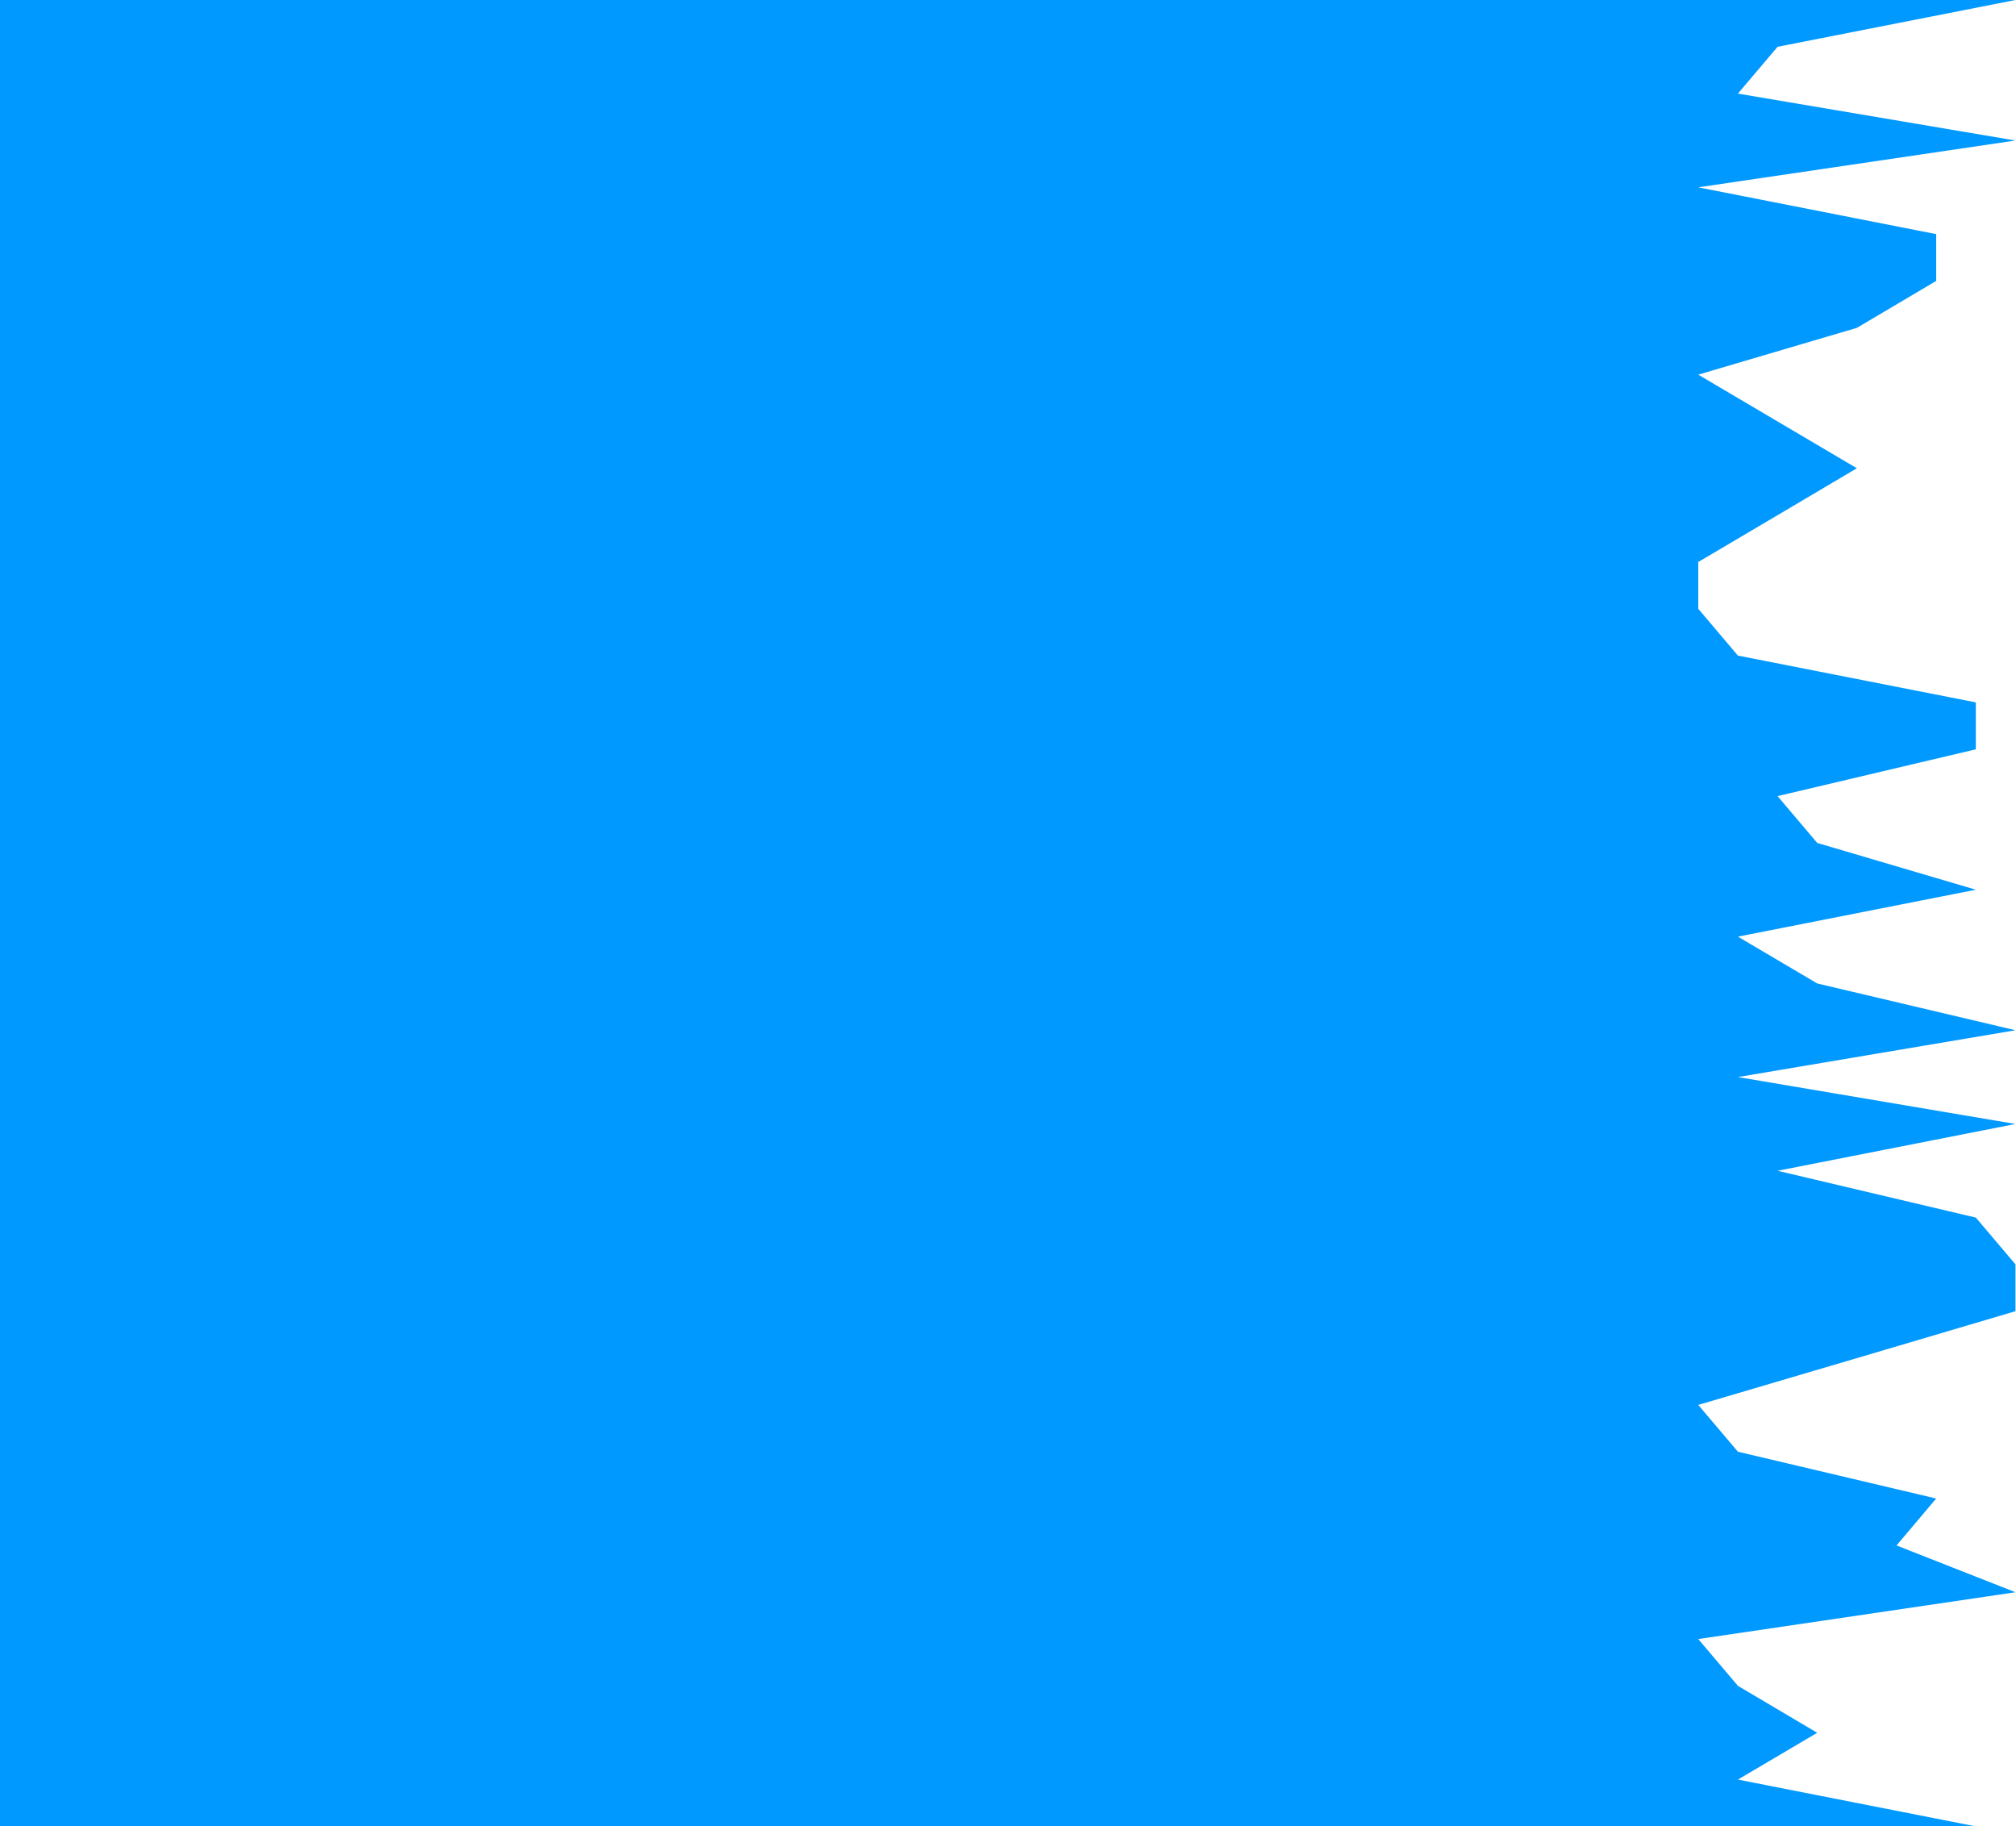 <?xml version="1.0" encoding="UTF-8"?> <svg xmlns="http://www.w3.org/2000/svg" width="552" height="500" viewBox="0 0 552 500" fill="none"> <path d="M541.002 499.996L475.857 487.183L497.572 474.371L475.857 461.524L465 448.711L551.859 435.899L519.287 423.087L530.145 410.239L475.857 397.427L465 384.615L508.43 371.802L551.859 358.954V346.142L541.002 333.33L486.715 320.517L551.859 307.705L475.857 294.857L551.859 282.045L497.572 269.233L475.857 256.42L541.002 243.574L497.572 230.761L486.715 217.949L541.002 205.136V192.289L475.857 179.477L465 166.664V153.852L486.715 141.039L508.43 128.192L486.715 115.38L465 102.567L508.43 89.755L530.145 76.908V64.095L465 51.283L551.859 38.47L475.857 25.623L486.715 12.811L551.859 -0.002L0 0.002L0 12.814L0 25.627L0 38.474L0 51.286L0 64.099L0 76.911L0 89.758L0 102.571L0 115.383L0 128.196L0 141.043L0 153.855L0 166.668L0 179.48L0 192.293L0 205.14L0 217.952L0 230.765L0 243.577L0 256.424L0 269.237L0 282.049L0 294.862L0 307.709L0 320.521L0 333.334L0 346.146L0 358.959L0 371.806L0 384.618L0 397.431L0 410.243L0 423.091L0 435.903L0 448.715L0 461.528L0 474.375L0 487.188L0 500L541.002 499.996Z" fill="#0099FF"></path> </svg> 